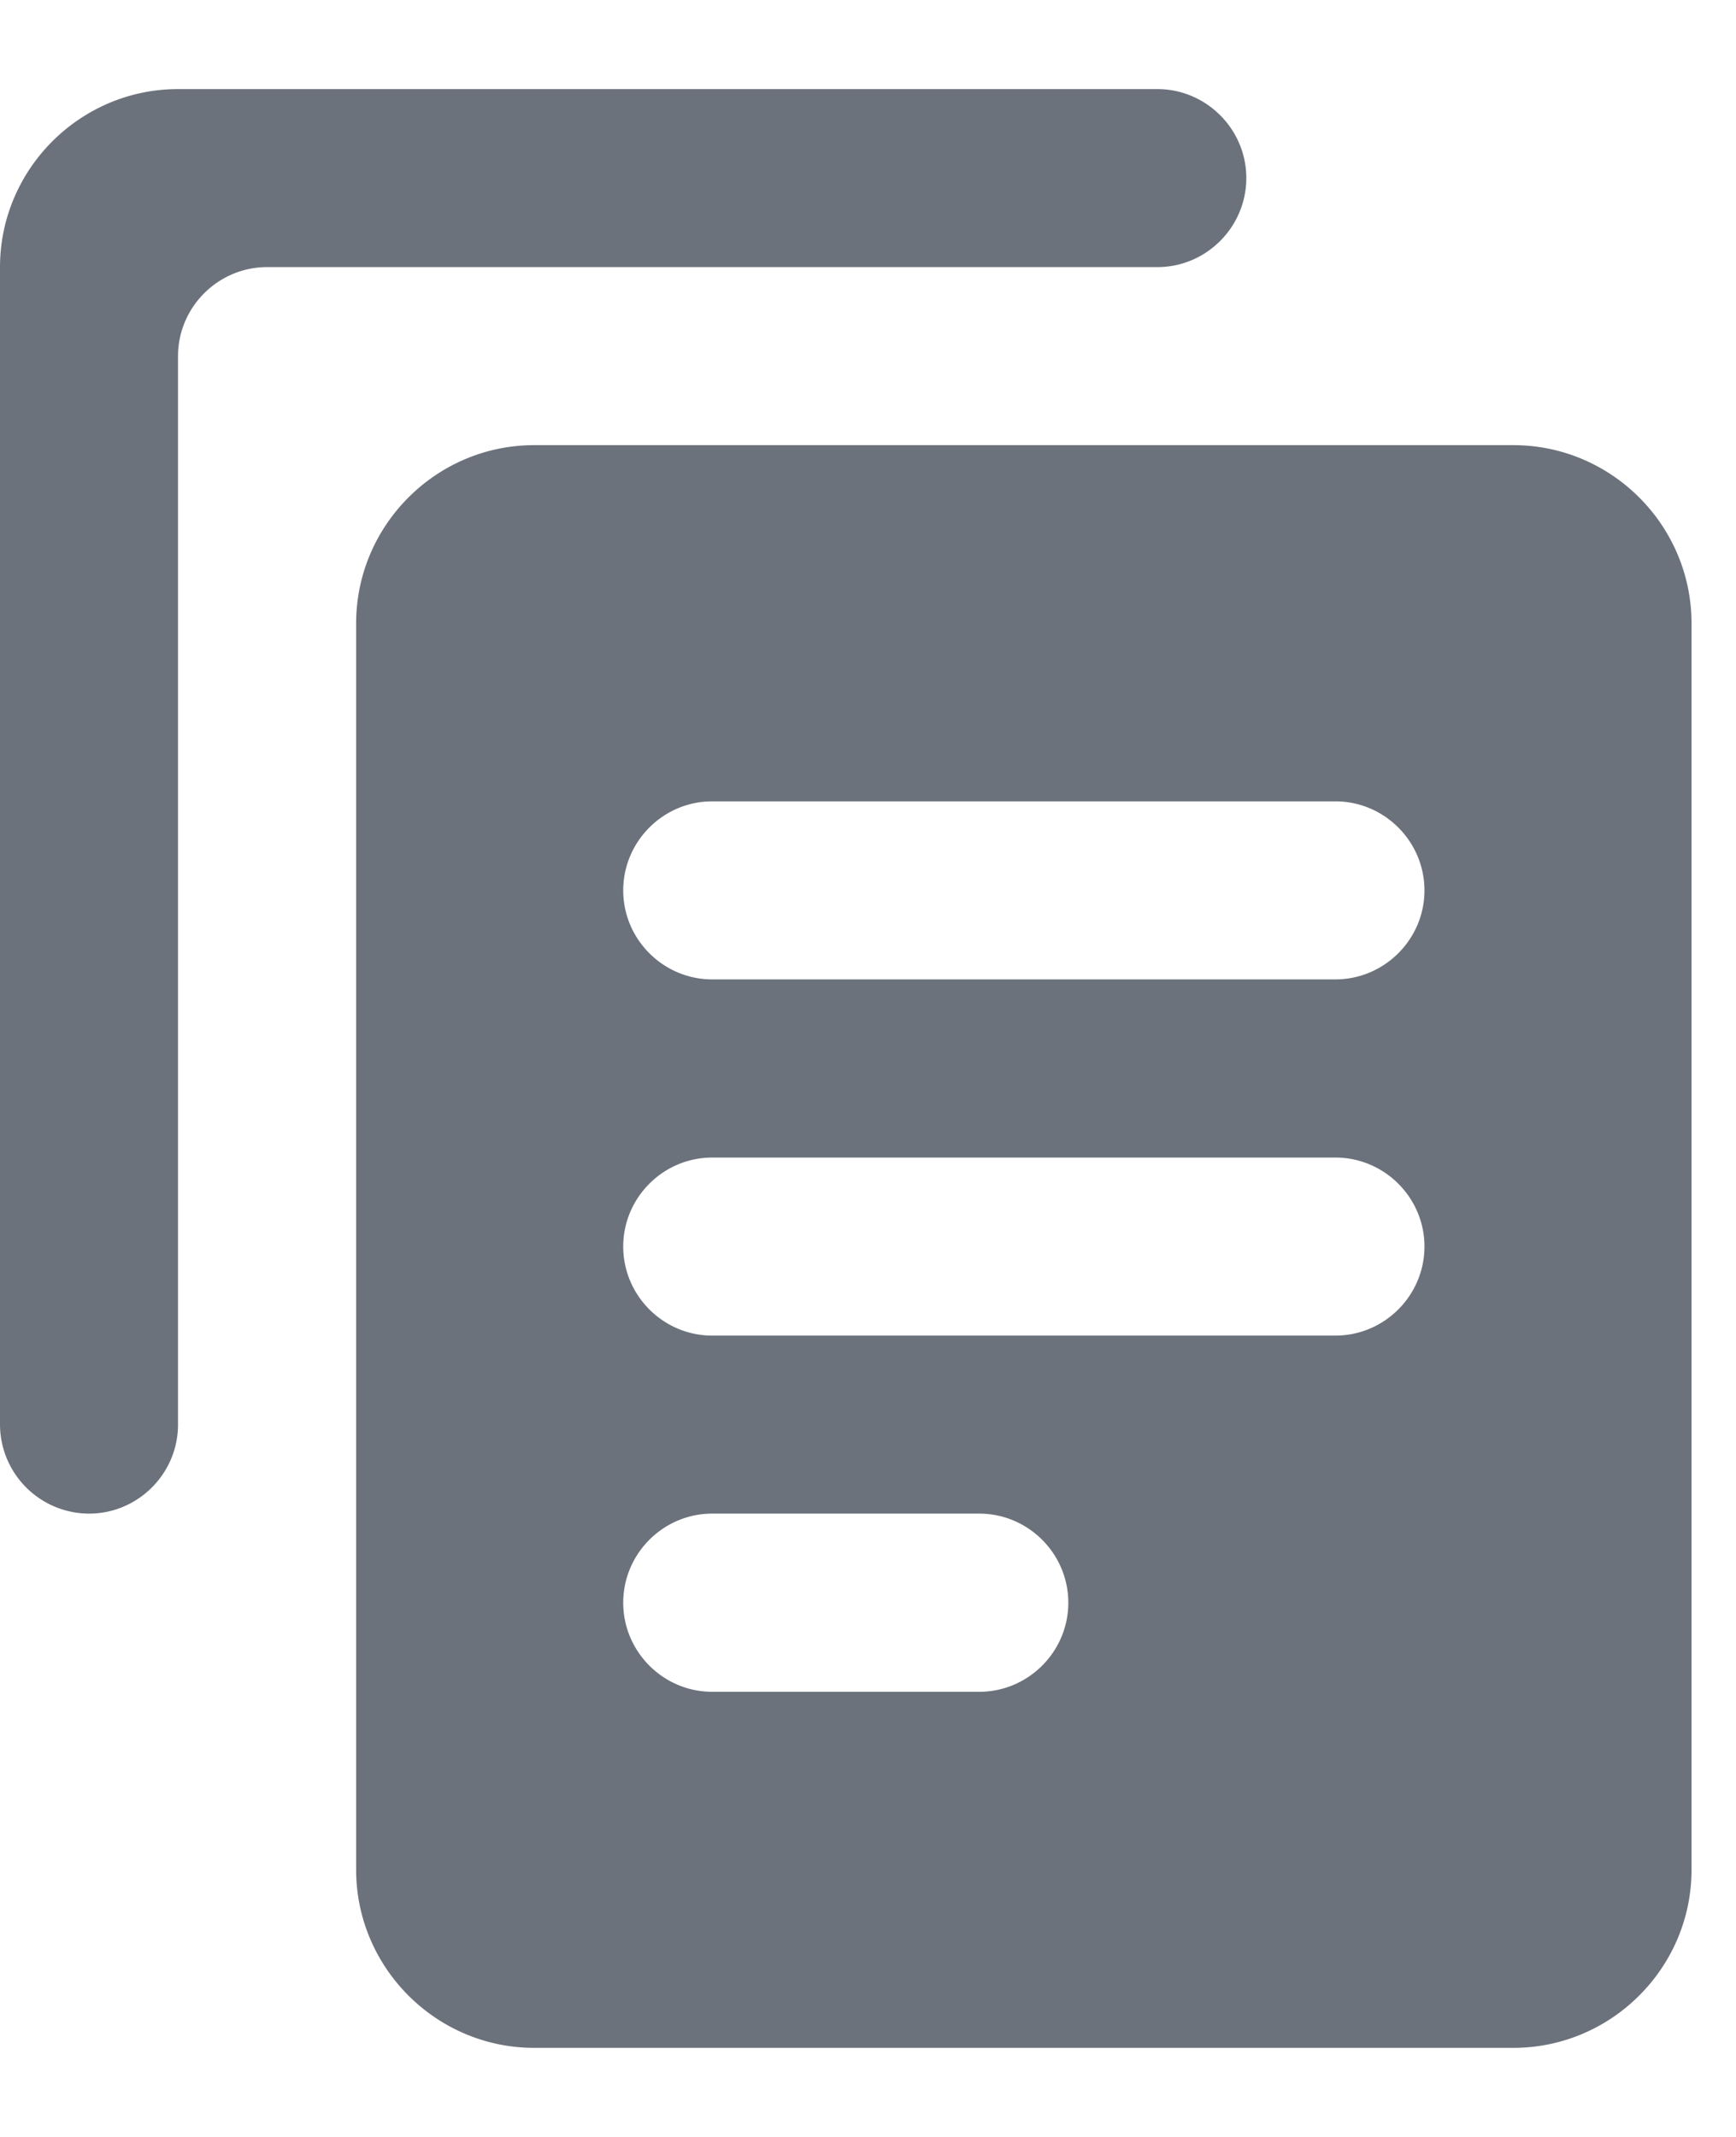 <svg width="13" height="16" fill="none" xmlns="http://www.w3.org/2000/svg"><path fill-rule="evenodd" clip-rule="evenodd" d="M8.667.667c.366 0 .666.3.666.666 0 .367-.3.667-.666.667H2c-.367 0-.667.3-.667.667v8c0 .366-.3.666-.666.666A.669.669 0 0 1 0 10.667V2C0 1.267.6.667 1.333.667h7.334zM5.333 7.333H10c.367 0 .667-.3.667-.666 0-.367-.3-.667-.667-.667H5.333c-.366 0-.666.3-.666.667 0 .366.3.666.666.666zm0 2.667H10c.367 0 .667-.3.667-.667 0-.366-.3-.666-.667-.666H5.333c-.366 0-.666.3-.666.666 0 .367.3.667.666.667zm0 2.667h2c.367 0 .667-.3.667-.667 0-.367-.3-.667-.667-.667h-2c-.366 0-.666.3-.666.667 0 .367.3.667.666.667zM4 3.333h7.333c.734 0 1.334.6 1.334 1.334V14c0 .733-.6 1.333-1.334 1.333H4c-.733 0-1.333-.6-1.333-1.333V4.667c0-.734.6-1.334 1.333-1.334z" fill="#6C727C"/></svg>